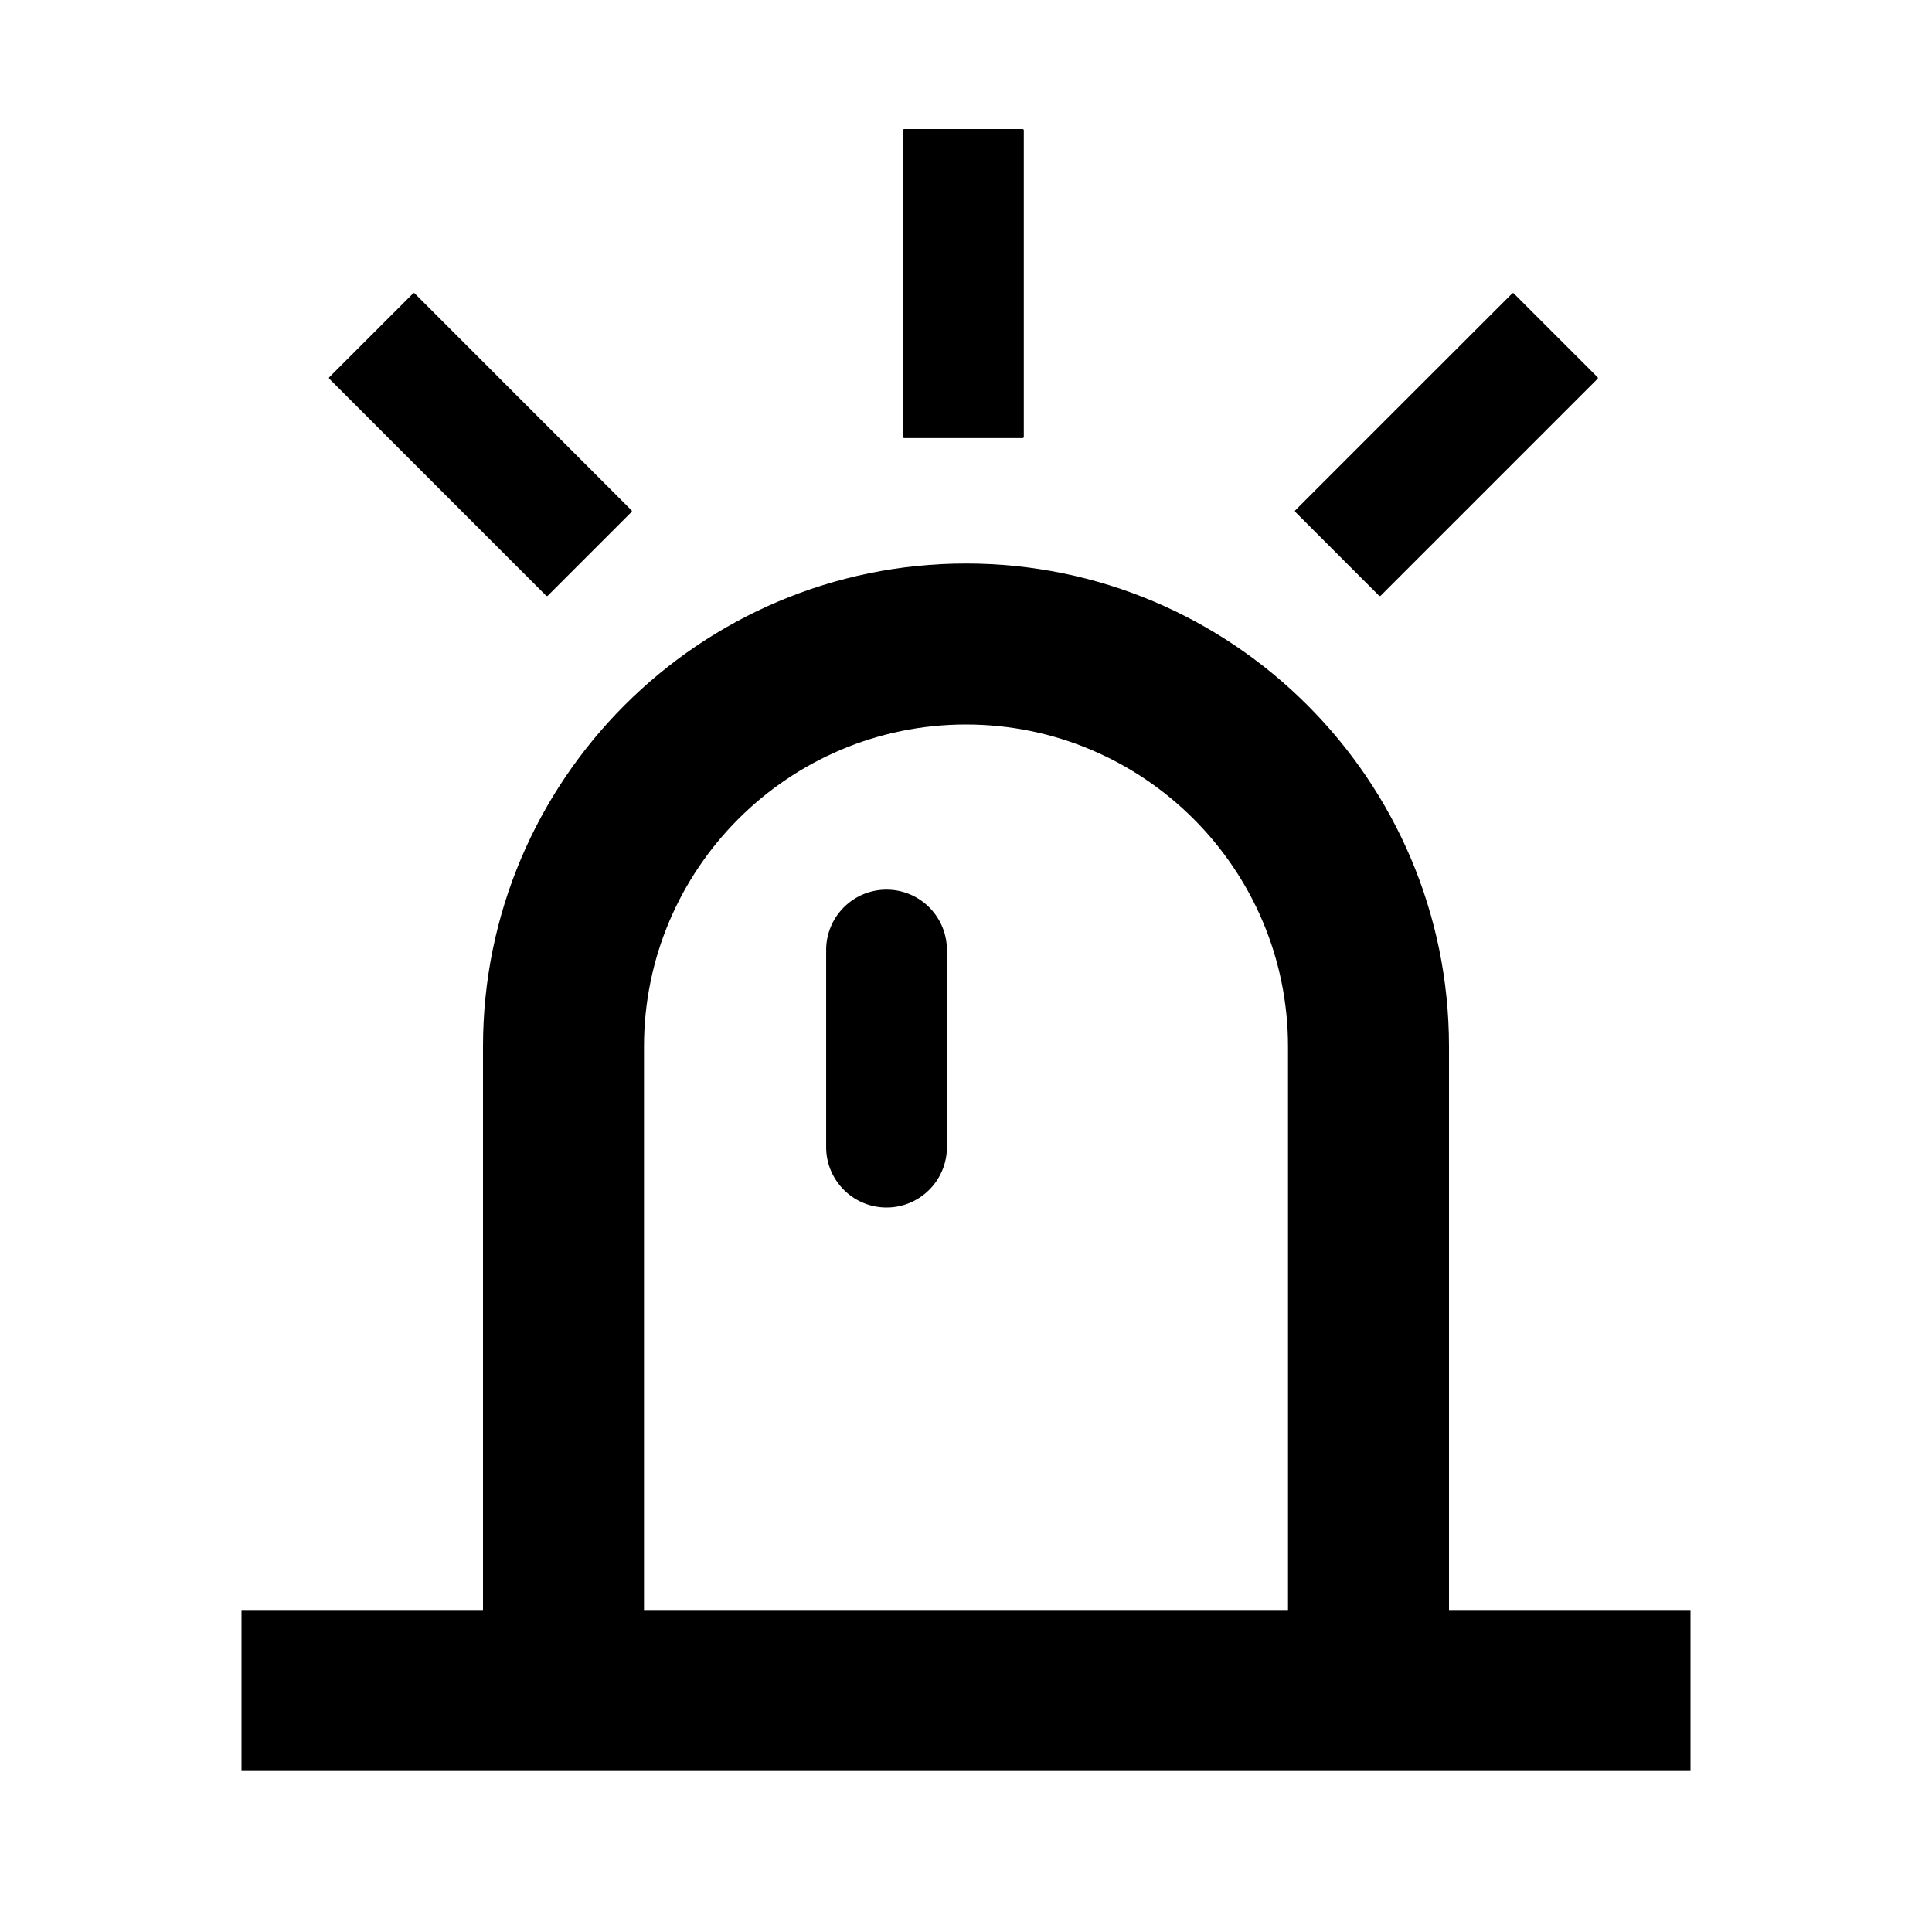 <?xml version="1.0" standalone="no"?><!DOCTYPE svg PUBLIC "-//W3C//DTD SVG 1.1//EN" "http://www.w3.org/Graphics/SVG/1.1/DTD/svg11.dtd"><svg t="1730191516823" class="icon" viewBox="0 0 1024 1024" version="1.1" xmlns="http://www.w3.org/2000/svg" p-id="11766" xmlns:xlink="http://www.w3.org/1999/xlink" width="200" height="200"><path d="M768 853.33V554.67c0-141.16-114.84-256-256-256s-256 114.84-256 256v298.67H128v85.33h768v-85.33H768z m-426.67 0V554.67C341.33 460.56 417.89 384 512 384s170.67 76.56 170.67 170.67v298.67H341.33z" p-id="11767" fill="#000000"></path><path d="M469.88 471.54c-17.67 0-32 14.33-32 32V608c0 17.67 14.33 32 32 32s32-14.33 32-32V503.54c0-17.67-14.33-32-32-32zM479.26 232.18h62.75c0.35 0 0.63-0.28 0.63-0.63V69.04c0-0.35-0.28-0.63-0.63-0.63h-62.75c-0.35 0-0.63 0.28-0.63 0.63v162.52c0 0.34 0.28 0.62 0.63 0.62zM289.46 315.72c0.24 0.24 0.64 0.24 0.88 0l44.37-44.37c0.24-0.24 0.24-0.64 0-0.88L219.8 155.54a0.628 0.628 0 0 0-0.88 0l-44.37 44.37c-0.24 0.24-0.24 0.64 0 0.88l114.91 114.93zM730.92 315.72c0.24 0.24 0.64 0.24 0.88 0L846.72 200.8c0.24-0.24 0.24-0.64 0-0.88l-44.37-44.37a0.628 0.628 0 0 0-0.88 0L686.55 270.46c-0.24 0.24-0.24 0.64 0 0.88l44.37 44.38z" p-id="11768" fill="#000000"></path></svg>